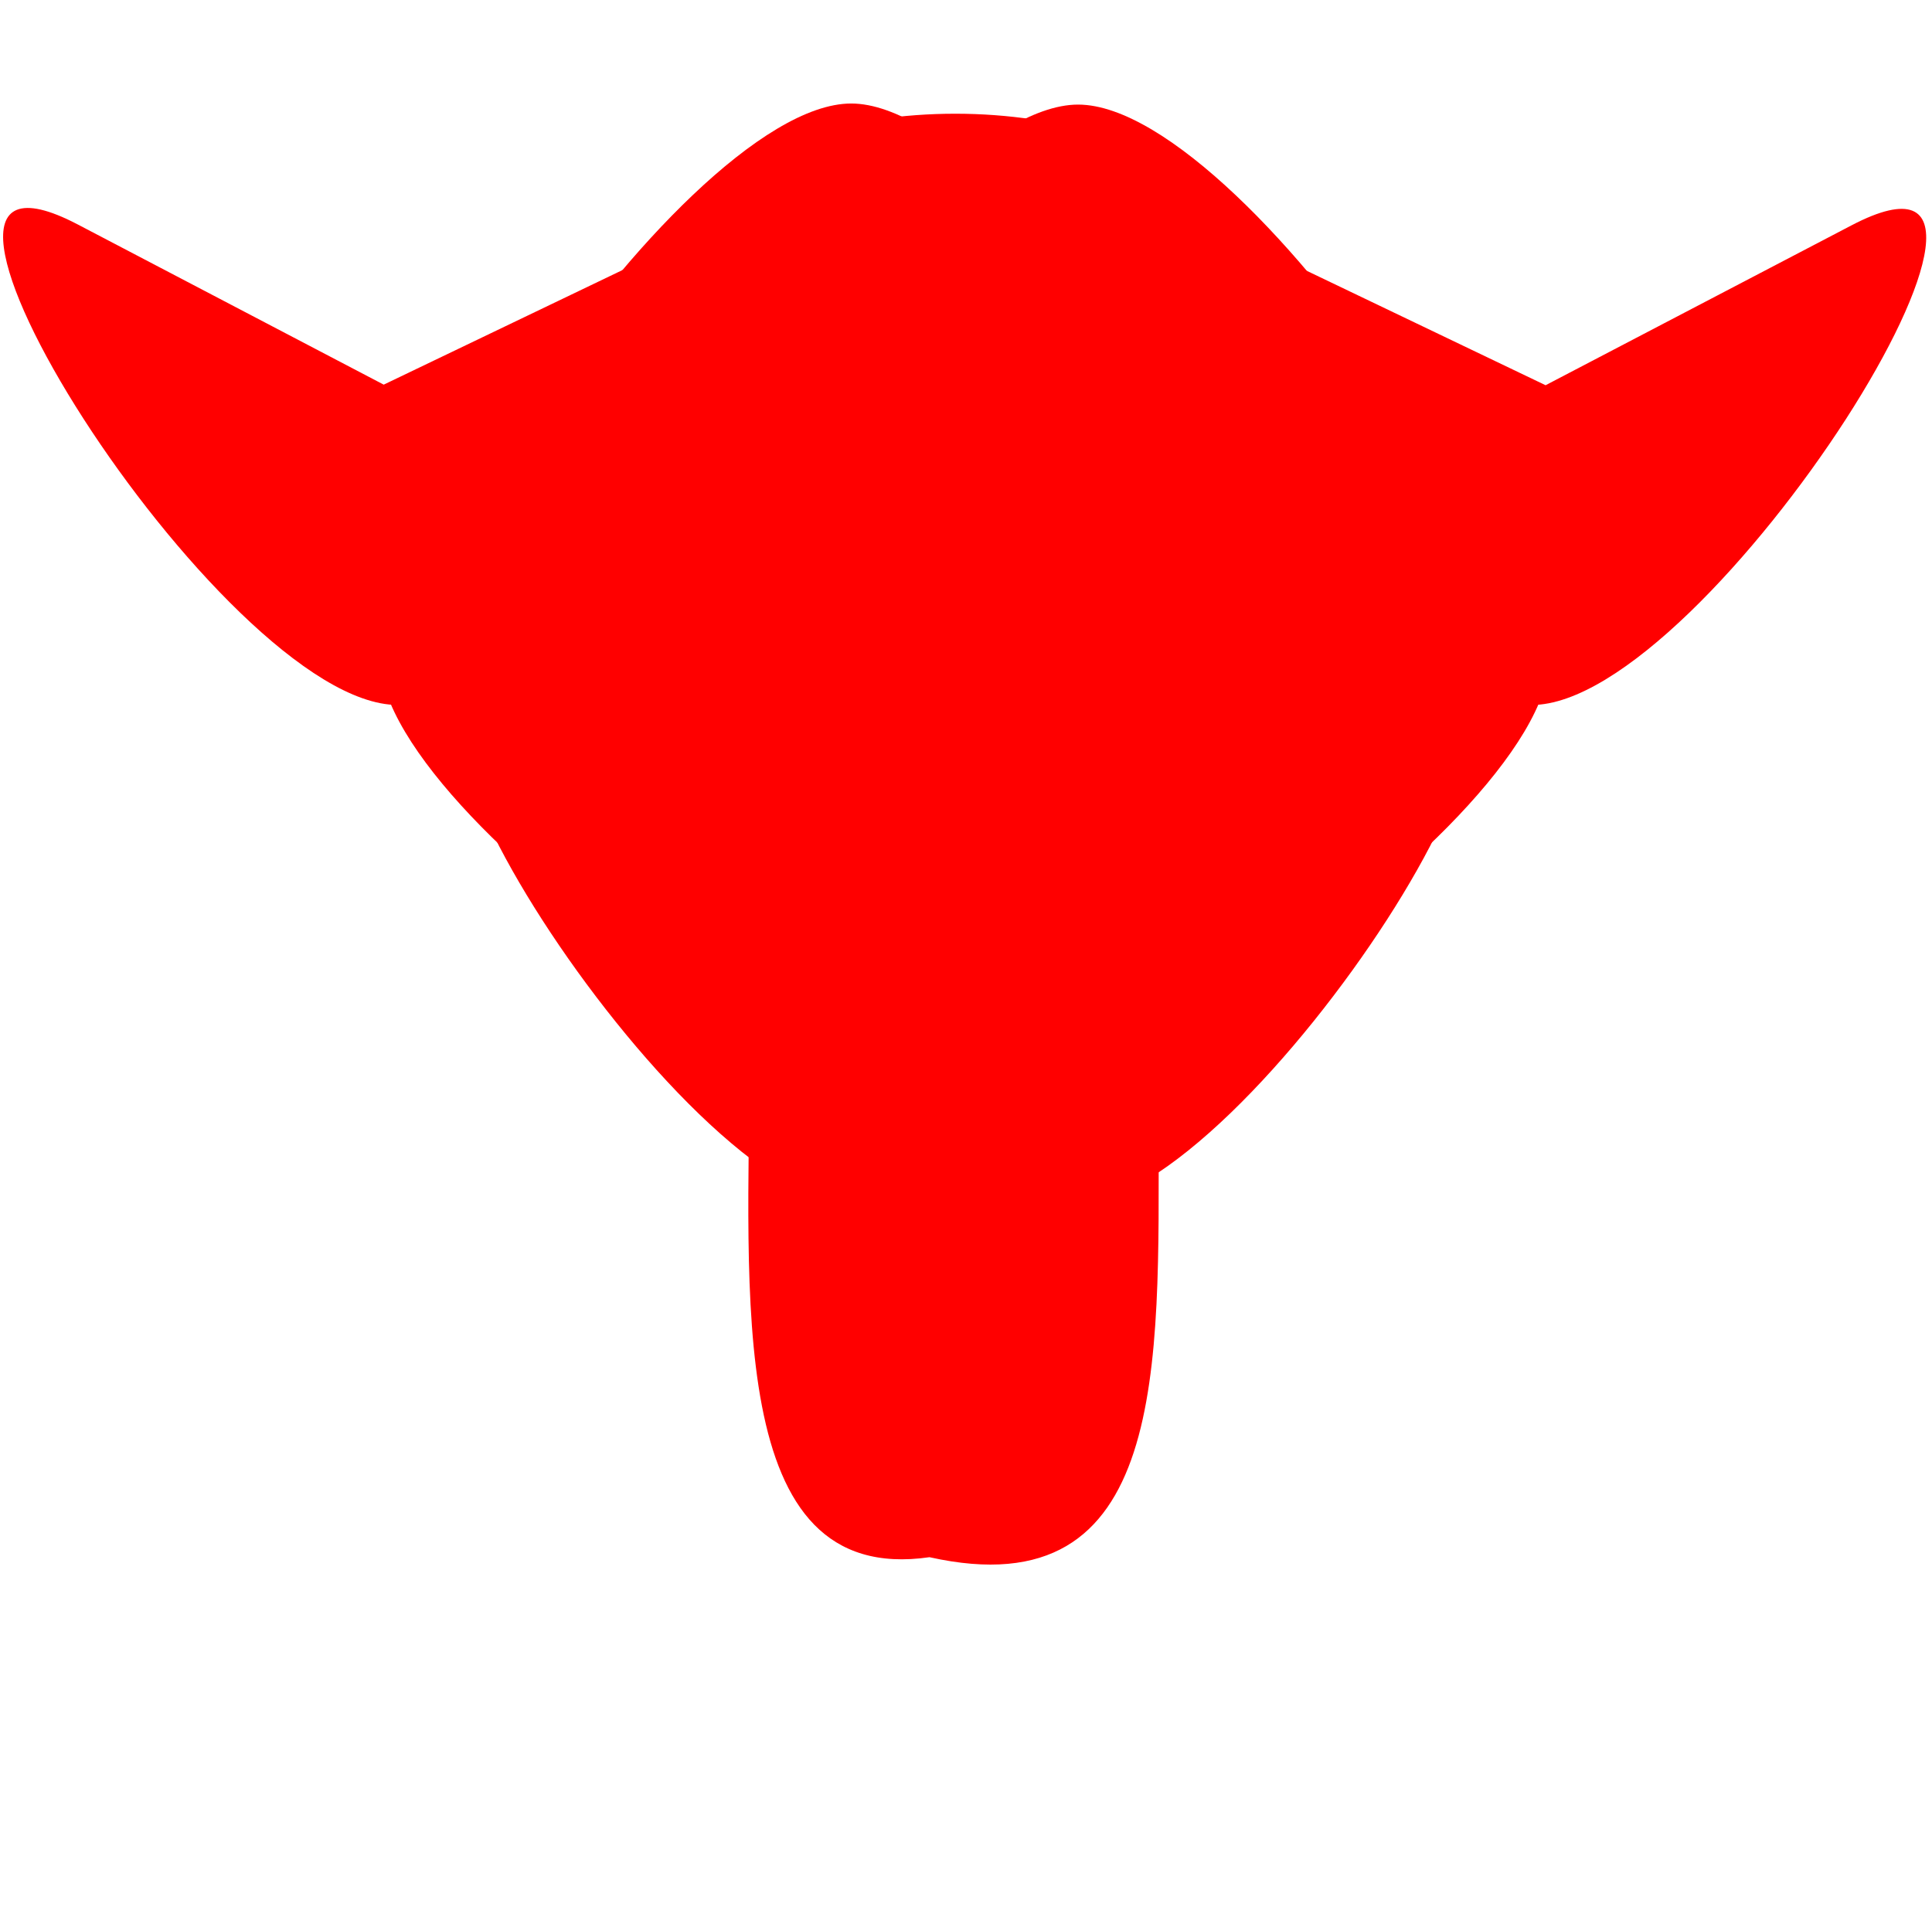 <?xml version="1.0"?><svg width="540.373" height="537.187" xmlns="http://www.w3.org/2000/svg">
 <title>bull</title>

 <g>
  <title>Layer 1</title>
  <g font-size="12" fill="#6a4c38" transform="matrix(0.571 0 0 0.571 106.937 -184.218)" id="g623">
   <path fill="#ff0000" fill-rule="evenodd" id="path607" d="m497.464,608.86l-163.474,-78.331l-149.851,78.331c-115.017,60.123 70.14,-234.994 156.662,-234.994c86.522,0 273.703,291.076 156.662,234.994z"/>
   <path fill="#ff0000" fill-rule="evenodd" id="path608" d="m406.331,433.032l163.474,78.331l149.851,-78.331c115.017,-60.123 -70.14,234.994 -156.662,234.994c-86.522,0 -273.703,-291.076 -156.662,-234.994z"/>
   <path fill="#ff0000" fill-rule="evenodd" id="path609" d="m181.555,678.243l163.474,78.331l149.851,-78.331c115.018,-60.123 -70.14,234.993 -156.662,234.993c-86.522,0 -273.703,-291.075 -156.662,-234.993z"/>
   <path fill="#ff0000" fill-rule="evenodd" id="path610" d="m336.738,801.506l78.331,-163.474l-78.331,-149.851c-60.123,-115.017 234.993,70.14 234.993,156.662c0,86.522 -291.075,273.703 -234.993,156.662z"/>
  </g>
  <g font-size="12" fill="#6a4c38" transform="matrix(-0.571 0 0 0.572 399.663 -185.897)" id="g628">
   <path fill="#ff0000" fill-rule="evenodd" id="path629" d="m439.633,610.613l-163.474,-78.331l-149.851,78.331c-115.017,60.123 70.14,-234.994 156.662,-234.994c86.522,0 273.703,291.076 156.662,234.994z"/>
   <path fill="#ff0000" fill-rule="evenodd" id="path630" d="m348.501,434.785l163.474,78.331l149.851,-78.331c115.017,-60.123 -70.14,234.994 -156.662,234.994c-86.522,0 -273.703,-291.076 -156.662,-234.994z"/>
   <path fill="#ff0000" fill-rule="evenodd" id="path631" d="m123.725,679.995l163.474,78.331l149.851,-78.331c115.018,-60.123 -70.14,234.993 -156.662,234.993c-86.522,0 -273.703,-291.075 -156.662,-234.993z"/>
   <path fill="#ff0000" fill-rule="evenodd" id="path632" d="m278.908,803.258l78.331,-163.474l-78.331,-149.851c-60.123,-115.017 234.993,70.14 234.993,156.662c0,86.522 -291.076,273.703 -234.993,156.662z"/>
  </g>
  <path fill="#ff0000" fill-rule="evenodd" d="m357.618,191.191a82.708,91.954 0 1 0 -165.417,0a82.708,91.954 0 1 0 165.417,0z" id="path633"/>
  <path fill="#ff0000" fill-rule="evenodd" id="path636" d="m324.061,316.676c0,65.237 2.872,133.898 -64.09,118.958c-57.807,8.41 -50.356,-74.566 -50.356,-139.803c0,-65.237 29.173,-41.69 59.512,-41.69c30.339,0 54.934,-2.702 54.934,62.536z"/>
  <path fill="#ff0000" fill-rule="evenodd" d="m218.857,232.793a9.064,28.83 0 1 0 -18.129,12.155a9.064,28.83 0 1 0 18.129,-12.155z" id="path637"/>
  <path fill="#ff0000" fill-rule="evenodd" d="m321.148,233.922a9.064,28.83 0 1 0 18.129,12.155a9.064,28.83 0 1 0 -18.129,-12.155z" id="path638"/>
  <ellipse ry="48" rx="85" id="svg_1" cy="79.813" cx="267.187" stroke-linecap="null" stroke-linejoin="null" stroke-dasharray="null" stroke-width="null" fill="#ff0000"/>
 </g>
</svg>